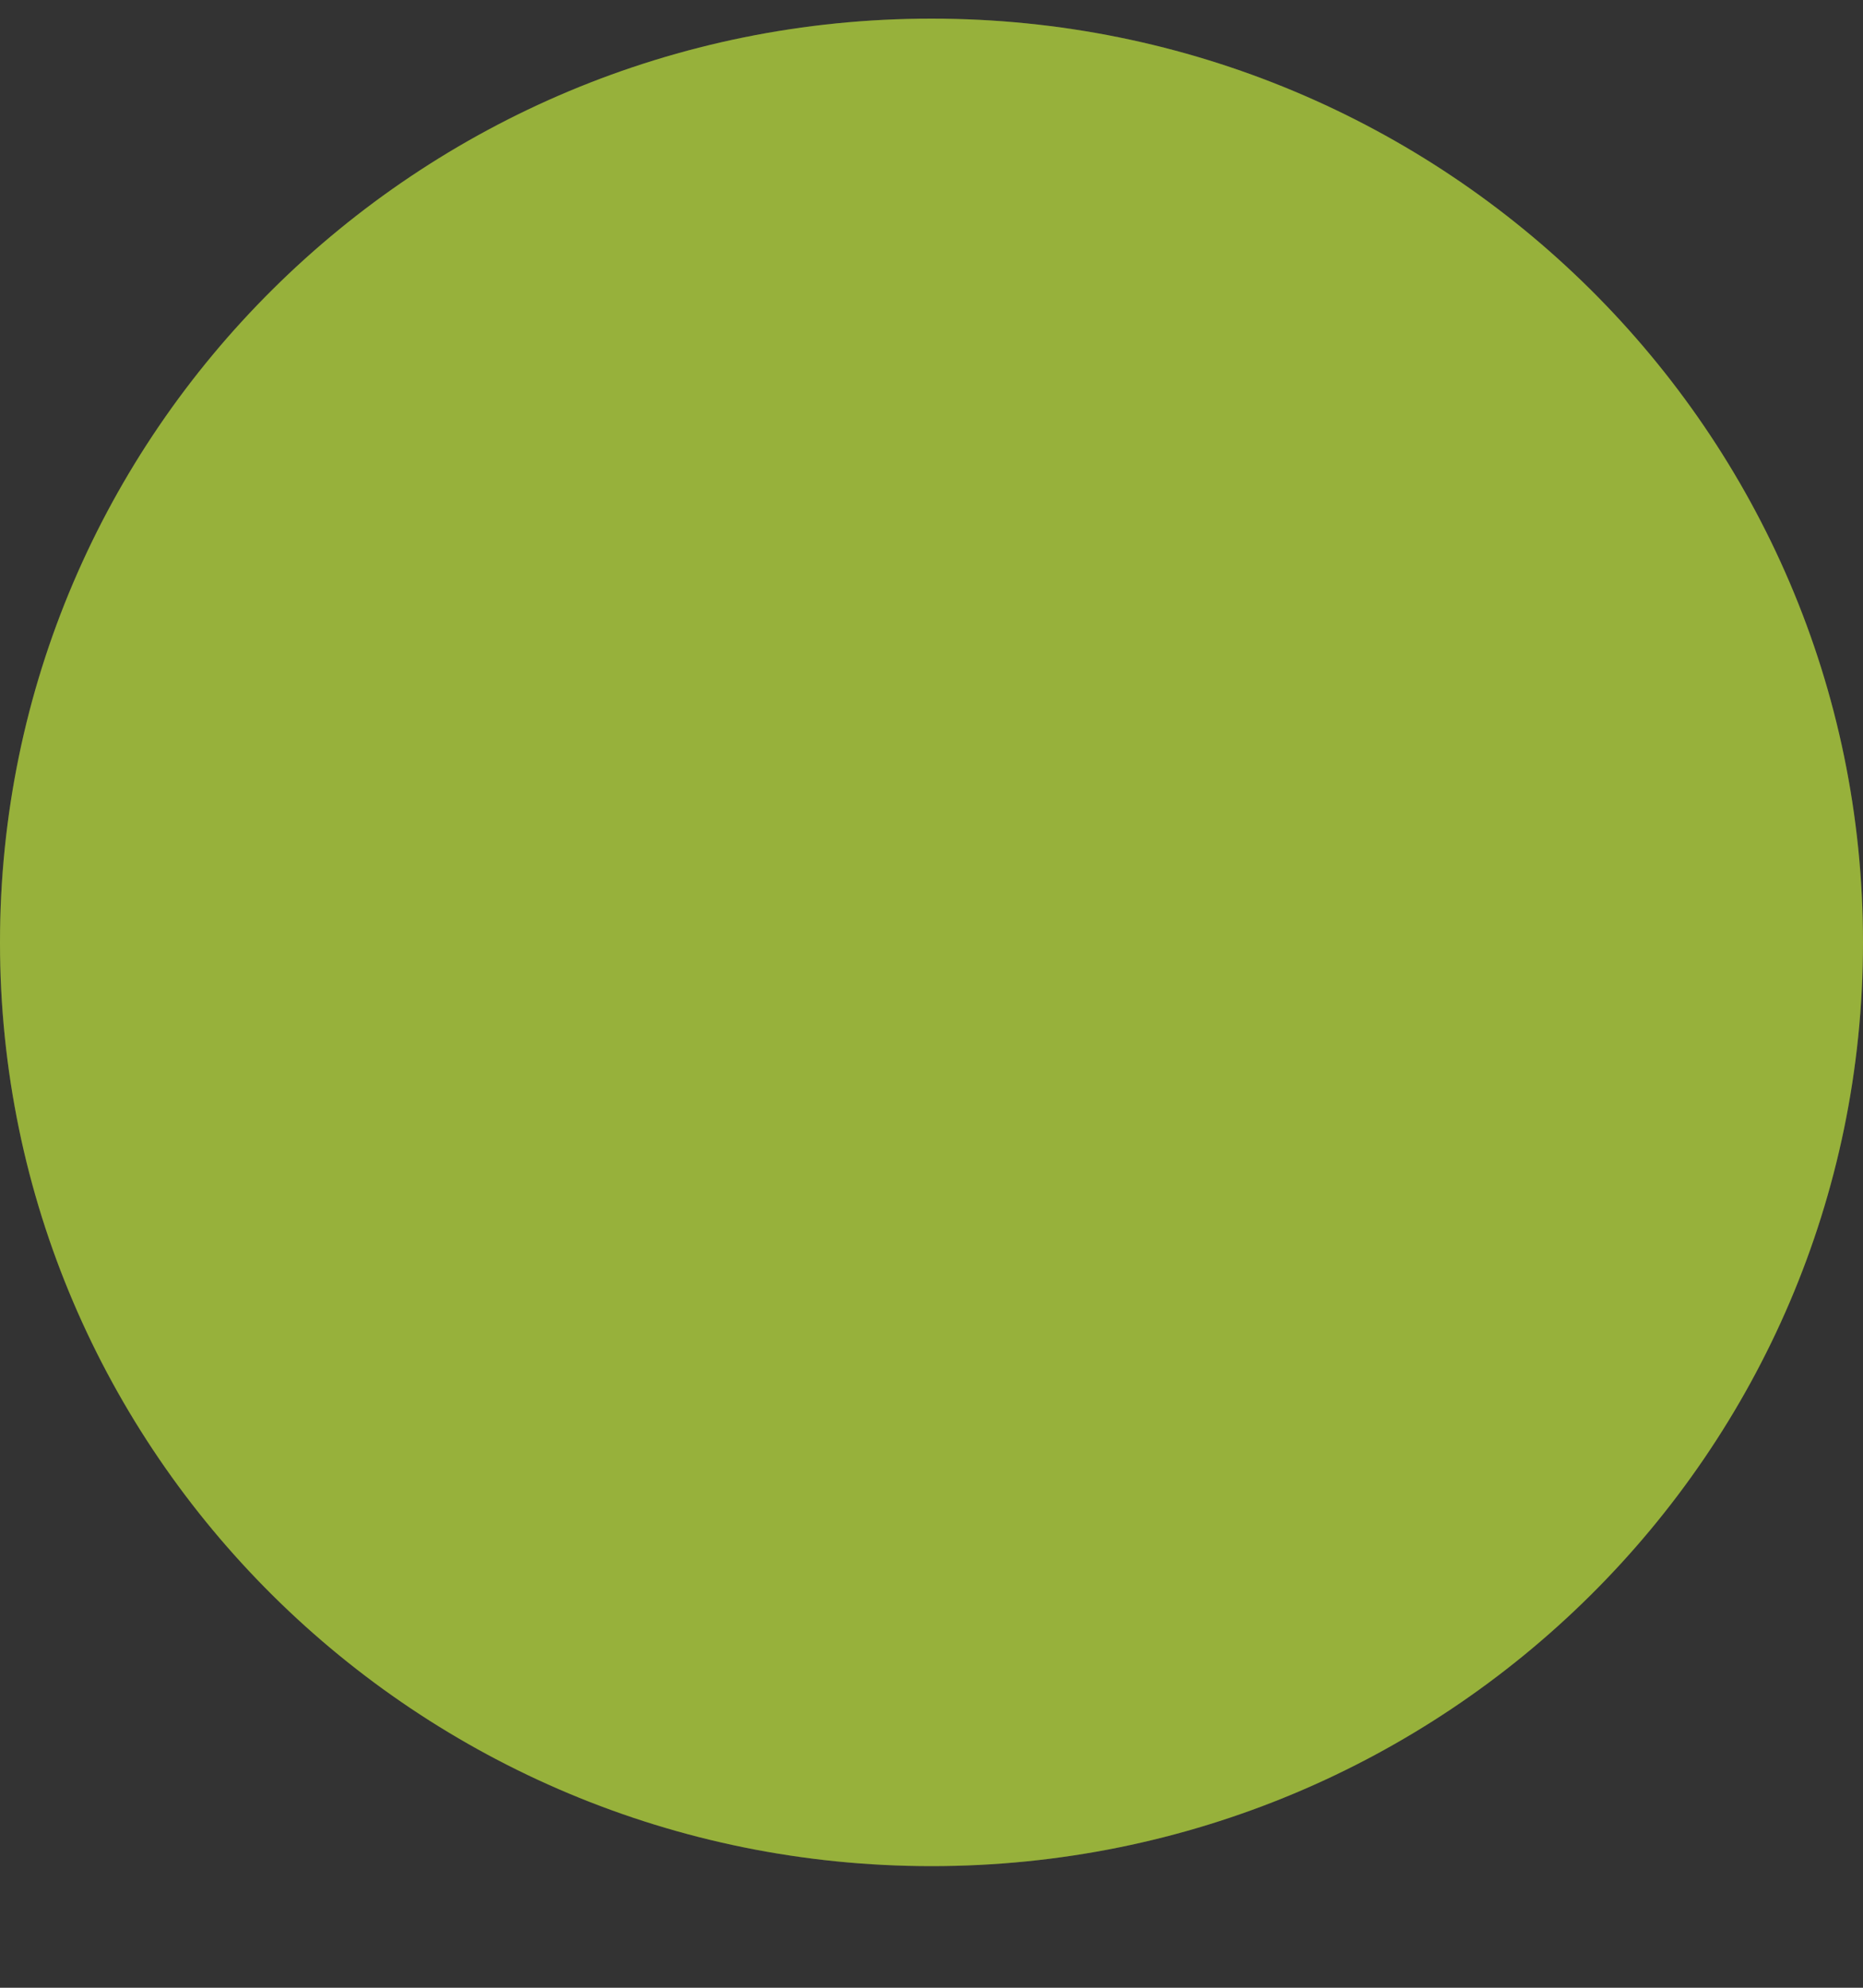 <?xml version="1.0" encoding="UTF-8"?> <svg xmlns="http://www.w3.org/2000/svg" width="15" height="16" viewBox="0 0 15 16" fill="none"><rect x="0" y="0" width="15" height="16" fill="#333333" stroke="none"/> <path d="M0 7.586C0 11.692 3.358 15.021 7.5 15.021C11.642 15.021 15 11.692 15 7.586C15 3.479 11.642 0.15 7.5 0.15C3.358 0.15 0 3.479 0 7.586Z" fill="#D6FF41" fill-opacity="0.38"></path> <path d="M0 7.586C0 11.692 3.358 15.021 7.5 15.021C11.642 15.021 15 11.692 15 7.586C15 3.479 11.642 0.15 7.5 0.15C3.358 0.15 0 3.479 0 7.586Z" fill="#D6FF41" fill-opacity="0.38"></path> </svg> 